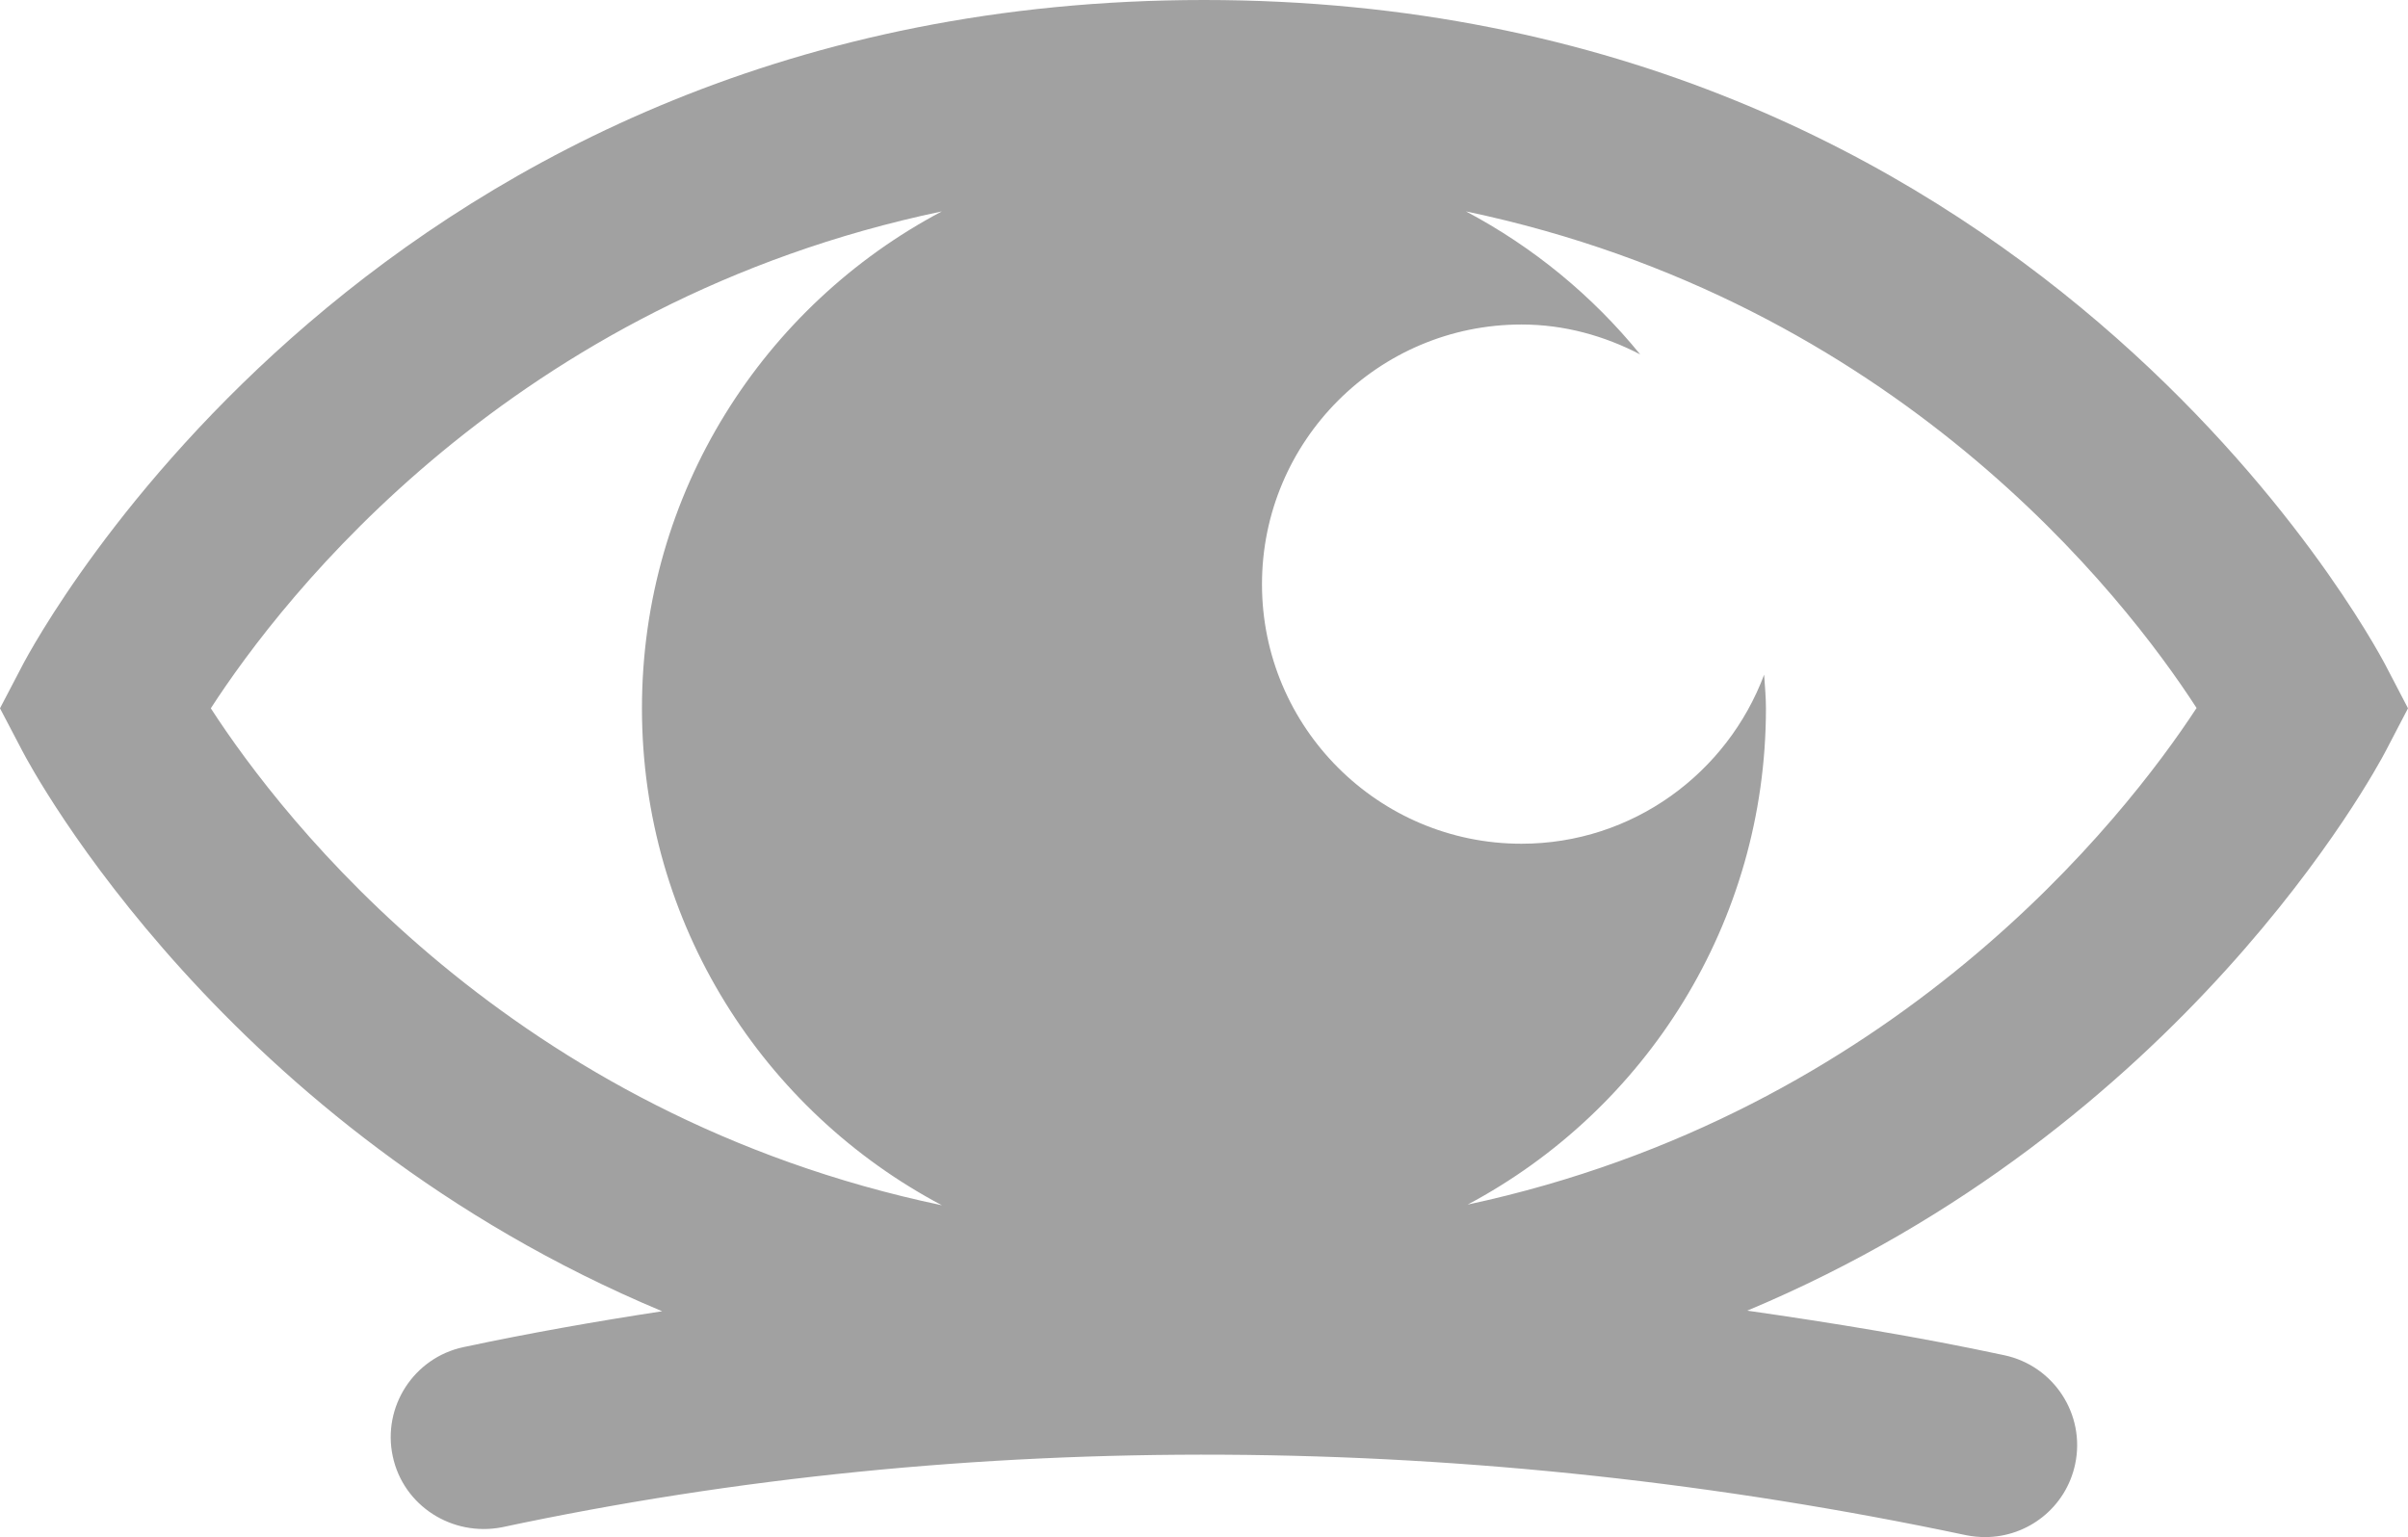 <?xml version="1.0" encoding="utf-8"?>
<!-- Generator: Adobe Illustrator 15.0.0, SVG Export Plug-In . SVG Version: 6.00 Build 0)  -->
<!DOCTYPE svg PUBLIC "-//W3C//DTD SVG 1.1//EN" "http://www.w3.org/Graphics/SVG/1.1/DTD/svg11.dtd">
<svg version="1.1" id="Calque_1" xmlns="http://www.w3.org/2000/svg" xmlns:xlink="http://www.w3.org/1999/xlink" x="0px" y="0px"
	 width="23.838px" height="15.219px" viewBox="0 0 23.838 15.219" enable-background="new 0 0 23.838 15.219" xml:space="preserve">
<g>
	<g>
		<path fill="#A1A1A1" d="M23.618,6.591C23.477,6.322,20.084,0,11.919,0C3.752,0,0.361,6.322,0.22,6.592L0,7.013l0.22,0.42
			c0.104,0.201,2.01,3.743,6.335,5.55c-0.662,0.101-1.317,0.217-1.966,0.355c-0.491,0.104-0.806,0.589-0.701,1.081
			c0.104,0.49,0.587,0.798,1.08,0.703c4.624-0.986,9.604-0.956,14.494,0.078c0.064,0.013,0.129,0.019,0.19,0.019
			c0.422,0,0.8-0.293,0.891-0.722c0.104-0.492-0.211-0.975-0.703-1.079c-0.845-0.181-1.692-0.319-2.543-0.441
			c4.314-1.807,6.217-5.342,6.321-5.542l0.22-0.422L23.618,6.591z M2.087,7.013c0.717-1.108,2.977-4.027,7.237-4.92
			c-1.764,0.932-2.969,2.784-2.969,4.92c0,2.136,1.205,3.988,2.97,4.921C5.062,11.039,2.803,8.119,2.087,7.013z M14.529,11.927
			c1.757-0.935,2.953-2.785,2.953-4.914c0-0.113-0.011-0.223-0.018-0.333c-0.364,0.973-1.3,1.674-2.402,1.674
			c-1.418,0-2.569-1.153-2.569-2.569c0-1.42,1.152-2.572,2.569-2.572c0.427,0,0.822,0.113,1.175,0.296
			c-0.472-0.58-1.058-1.063-1.725-1.416c4.256,0.893,6.516,3.808,7.233,4.917C21.03,8.103,18.751,11.021,14.529,11.927z"/>
	</g>
</g>
</svg>
